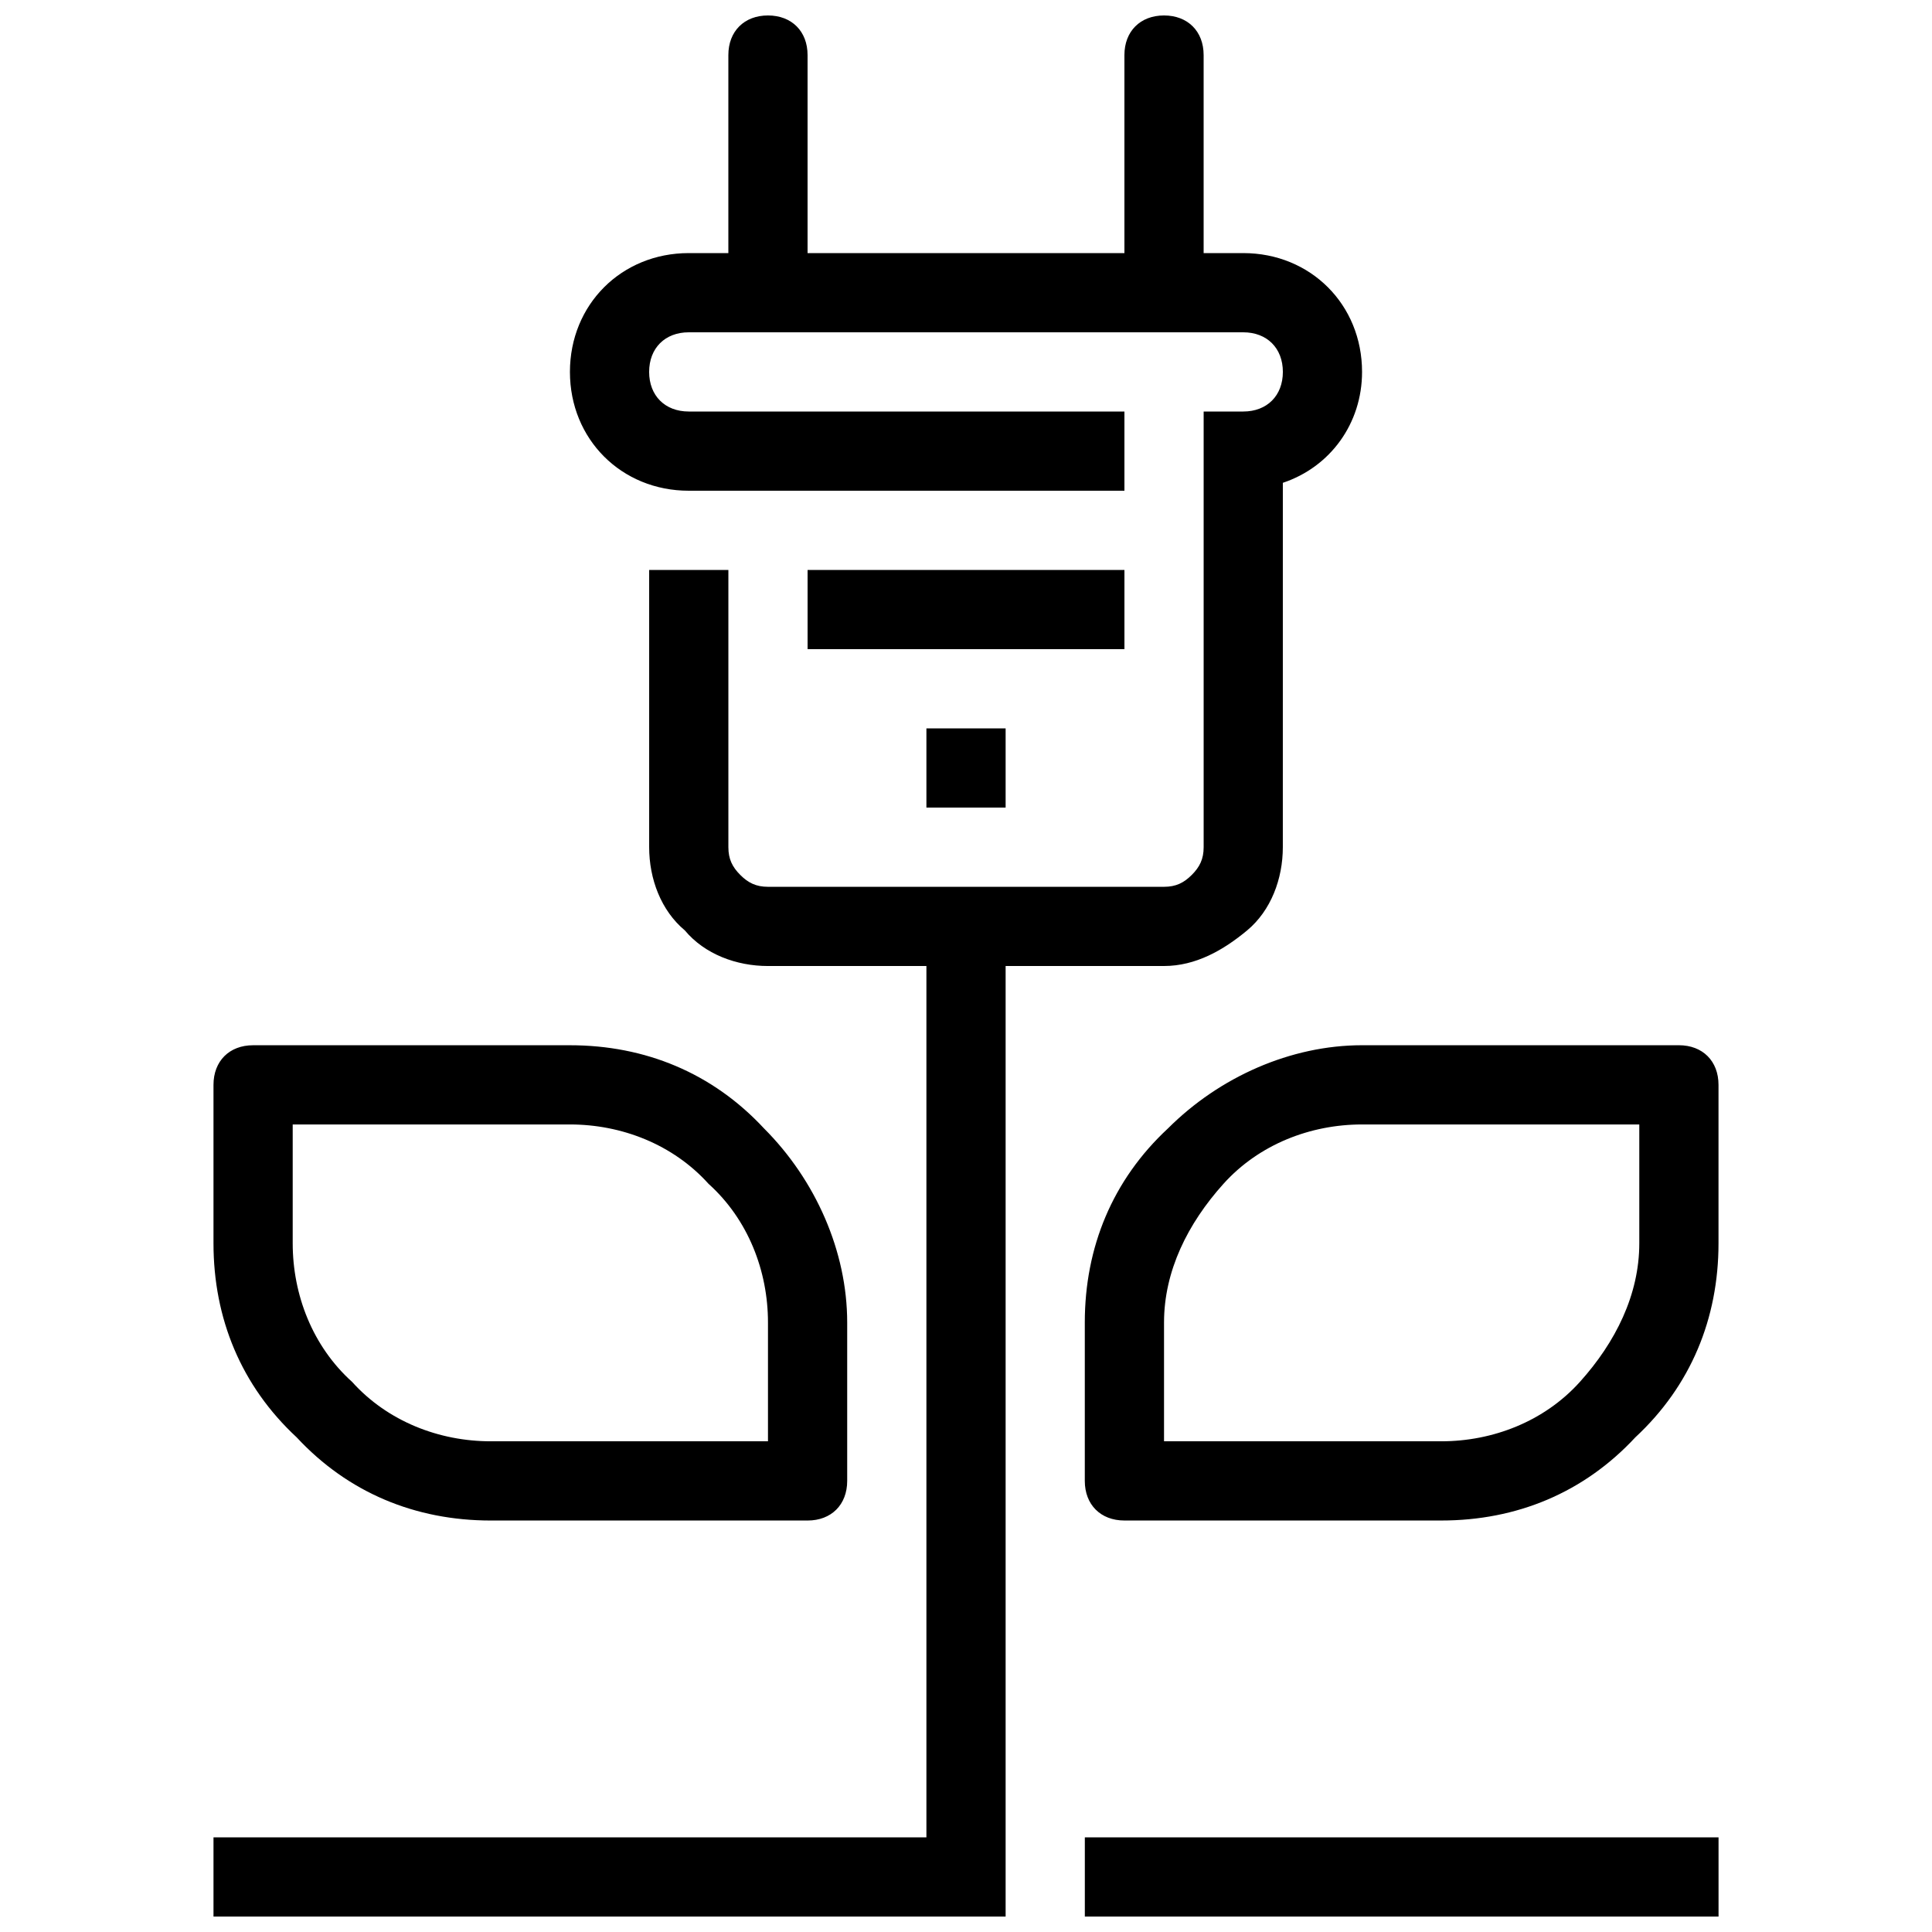 <?xml version="1.0" encoding="UTF-8"?>
<!-- Uploaded to: ICON Repo, www.svgrepo.com, Generator: ICON Repo Mixer Tools -->
<svg width="800px" height="800px" version="1.1" viewBox="144 144 512 512" xmlns="http://www.w3.org/2000/svg">
 <defs>
  <clipPath id="a">
   <path d="m200 148.09h400v503.81h-400z"/>
  </clipPath>
 </defs>
 <g clip-path="url(#a)">
  <path d="m410.5 400v251.91h-20.992l-188.93-0.004v-20.992h188.93v-230.91h-41.984c-8.398 0-16.793-3.148-22.043-9.445-6.297-5.25-9.445-13.648-9.445-22.043v-73.473h20.992v73.473c0 3.148 1.051 5.246 3.148 7.348 2.098 2.098 4.199 3.148 7.348 3.148h104.96c3.148 0 5.246-1.051 7.348-3.148 2.098-2.098 3.148-4.199 3.148-7.348v-115.46h10.496c6.297 0 10.496-4.199 10.496-10.496s-4.199-10.496-10.496-10.496h-146.95c-6.297 0-10.496 4.199-10.496 10.496s4.199 10.496 10.496 10.496h115.46v20.992h-115.46c-17.844 0-31.488-13.645-31.488-31.488s13.645-31.488 31.488-31.488h10.496v-52.48c0-6.297 4.199-10.496 10.496-10.496s10.496 4.199 10.496 10.496v52.48h83.969v-52.48c0-6.297 4.199-10.496 10.496-10.496s10.496 4.199 10.496 10.496v52.48h10.496c17.844 0 31.488 13.645 31.488 31.488 0 13.645-8.398 25.191-20.992 29.391l-0.004 96.562c0 8.398-3.148 16.793-9.445 22.043-6.297 5.246-13.645 9.445-22.039 9.445zm31.488-104.96h-83.969v20.992h83.969zm-31.488 62.977v-20.992h-20.992v20.992zm20.992 293.89h167.94v-20.992h-167.94zm167.93-220.41v41.984c0 19.941-7.348 37.785-22.043 51.43-13.641 14.695-31.484 22.039-51.43 22.039h-83.969c-6.297 0-10.496-4.199-10.496-10.496v-41.984c0-19.941 7.348-37.785 22.043-51.43 13.645-13.645 32.539-22.043 51.43-22.043h83.969c6.301 0.004 10.496 4.199 10.496 10.5zm-20.992 10.496h-73.473c-13.645 0-27.289 5.246-36.734 15.742-9.445 10.496-15.742 23.09-15.742 36.734v31.488h73.473c13.645 0 27.289-5.246 36.734-15.742 9.445-10.496 15.742-23.09 15.742-36.734zm-355.81 82.918c-14.695-13.645-22.043-31.488-22.043-51.43v-41.984c0-6.297 4.199-10.496 10.496-10.496h83.969c19.941 0 37.785 7.348 51.43 22.043 13.645 13.645 22.043 32.539 22.043 51.43v41.984c0 6.297-4.199 10.496-10.496 10.496h-83.969c-19.941-0.004-37.785-7.348-51.43-22.043zm-1.051-51.43c0 13.645 5.246 27.289 15.742 36.734 9.449 10.496 23.094 15.742 36.738 15.742h73.473v-31.488c0-13.645-5.246-27.289-15.742-36.734-9.449-10.496-23.094-15.742-36.738-15.742h-73.473z"/>
 </g>
</svg>